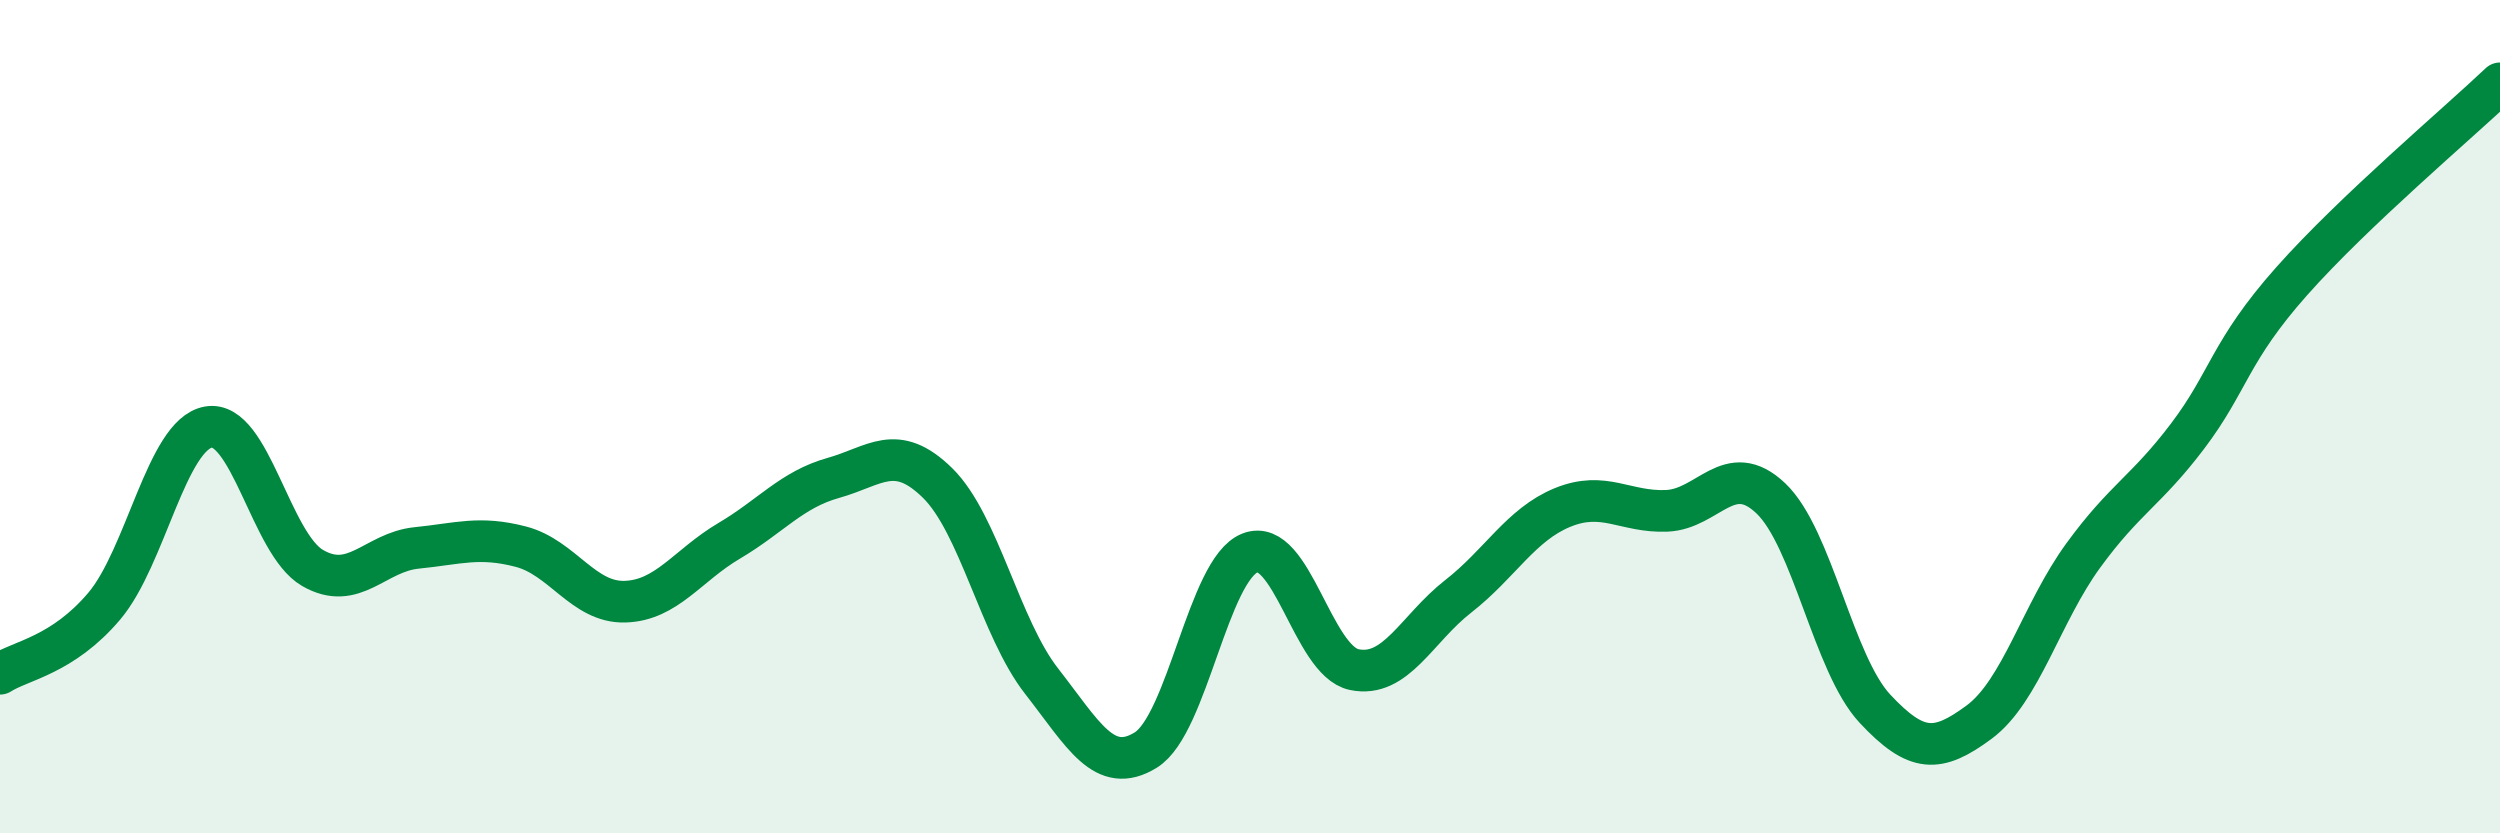 
    <svg width="60" height="20" viewBox="0 0 60 20" xmlns="http://www.w3.org/2000/svg">
      <path
        d="M 0,16.17 C 0.5,15.85 1.5,15.73 2.5,14.55 C 3.5,13.37 4,10.43 5,10.25 C 6,10.07 6.5,13.05 7.5,13.63 C 8.5,14.21 9,13.25 10,13.15 C 11,13.05 11.5,12.86 12.5,13.12 C 13.5,13.38 14,14.47 15,14.44 C 16,14.41 16.5,13.57 17.5,12.98 C 18.5,12.39 19,11.75 20,11.47 C 21,11.19 21.5,10.61 22.5,11.59 C 23.5,12.57 24,15.07 25,16.35 C 26,17.63 26.5,18.62 27.5,18 C 28.5,17.38 29,13.66 30,13.27 C 31,12.88 31.5,15.86 32.5,16.07 C 33.5,16.28 34,15.09 35,14.31 C 36,13.53 36.5,12.59 37.5,12.18 C 38.5,11.77 39,12.3 40,12.26 C 41,12.22 41.5,11.01 42.5,11.96 C 43.5,12.91 44,15.94 45,17.01 C 46,18.08 46.5,18.07 47.5,17.33 C 48.5,16.59 49,14.7 50,13.33 C 51,11.96 51.5,11.79 52.5,10.47 C 53.5,9.15 53.5,8.44 55,6.75 C 56.5,5.06 59,2.95 60,2L60 20L0 20Z"
        fill="#008740"
        opacity="0.1"
        stroke-linecap="round"
        stroke-linejoin="round"
      />
      <path
        d="M 0,16.17 C 0.5,15.85 1.5,15.73 2.5,14.55 C 3.5,13.37 4,10.43 5,10.25 C 6,10.07 6.5,13.05 7.5,13.63 C 8.5,14.21 9,13.25 10,13.15 C 11,13.05 11.5,12.86 12.5,13.12 C 13.5,13.38 14,14.47 15,14.44 C 16,14.41 16.5,13.57 17.5,12.98 C 18.5,12.39 19,11.75 20,11.47 C 21,11.19 21.5,10.61 22.5,11.59 C 23.5,12.57 24,15.07 25,16.35 C 26,17.63 26.5,18.62 27.5,18 C 28.5,17.38 29,13.66 30,13.27 C 31,12.88 31.5,15.86 32.5,16.07 C 33.5,16.28 34,15.09 35,14.31 C 36,13.53 36.5,12.59 37.5,12.18 C 38.5,11.77 39,12.3 40,12.26 C 41,12.22 41.5,11.01 42.5,11.96 C 43.5,12.91 44,15.94 45,17.01 C 46,18.08 46.5,18.07 47.5,17.33 C 48.5,16.59 49,14.7 50,13.33 C 51,11.96 51.5,11.79 52.5,10.47 C 53.5,9.15 53.5,8.44 55,6.75 C 56.5,5.06 59,2.95 60,2"
        stroke="#008740"
        stroke-width="1"
        fill="none"
        stroke-linecap="round"
        stroke-linejoin="round"
      />
    </svg>
  